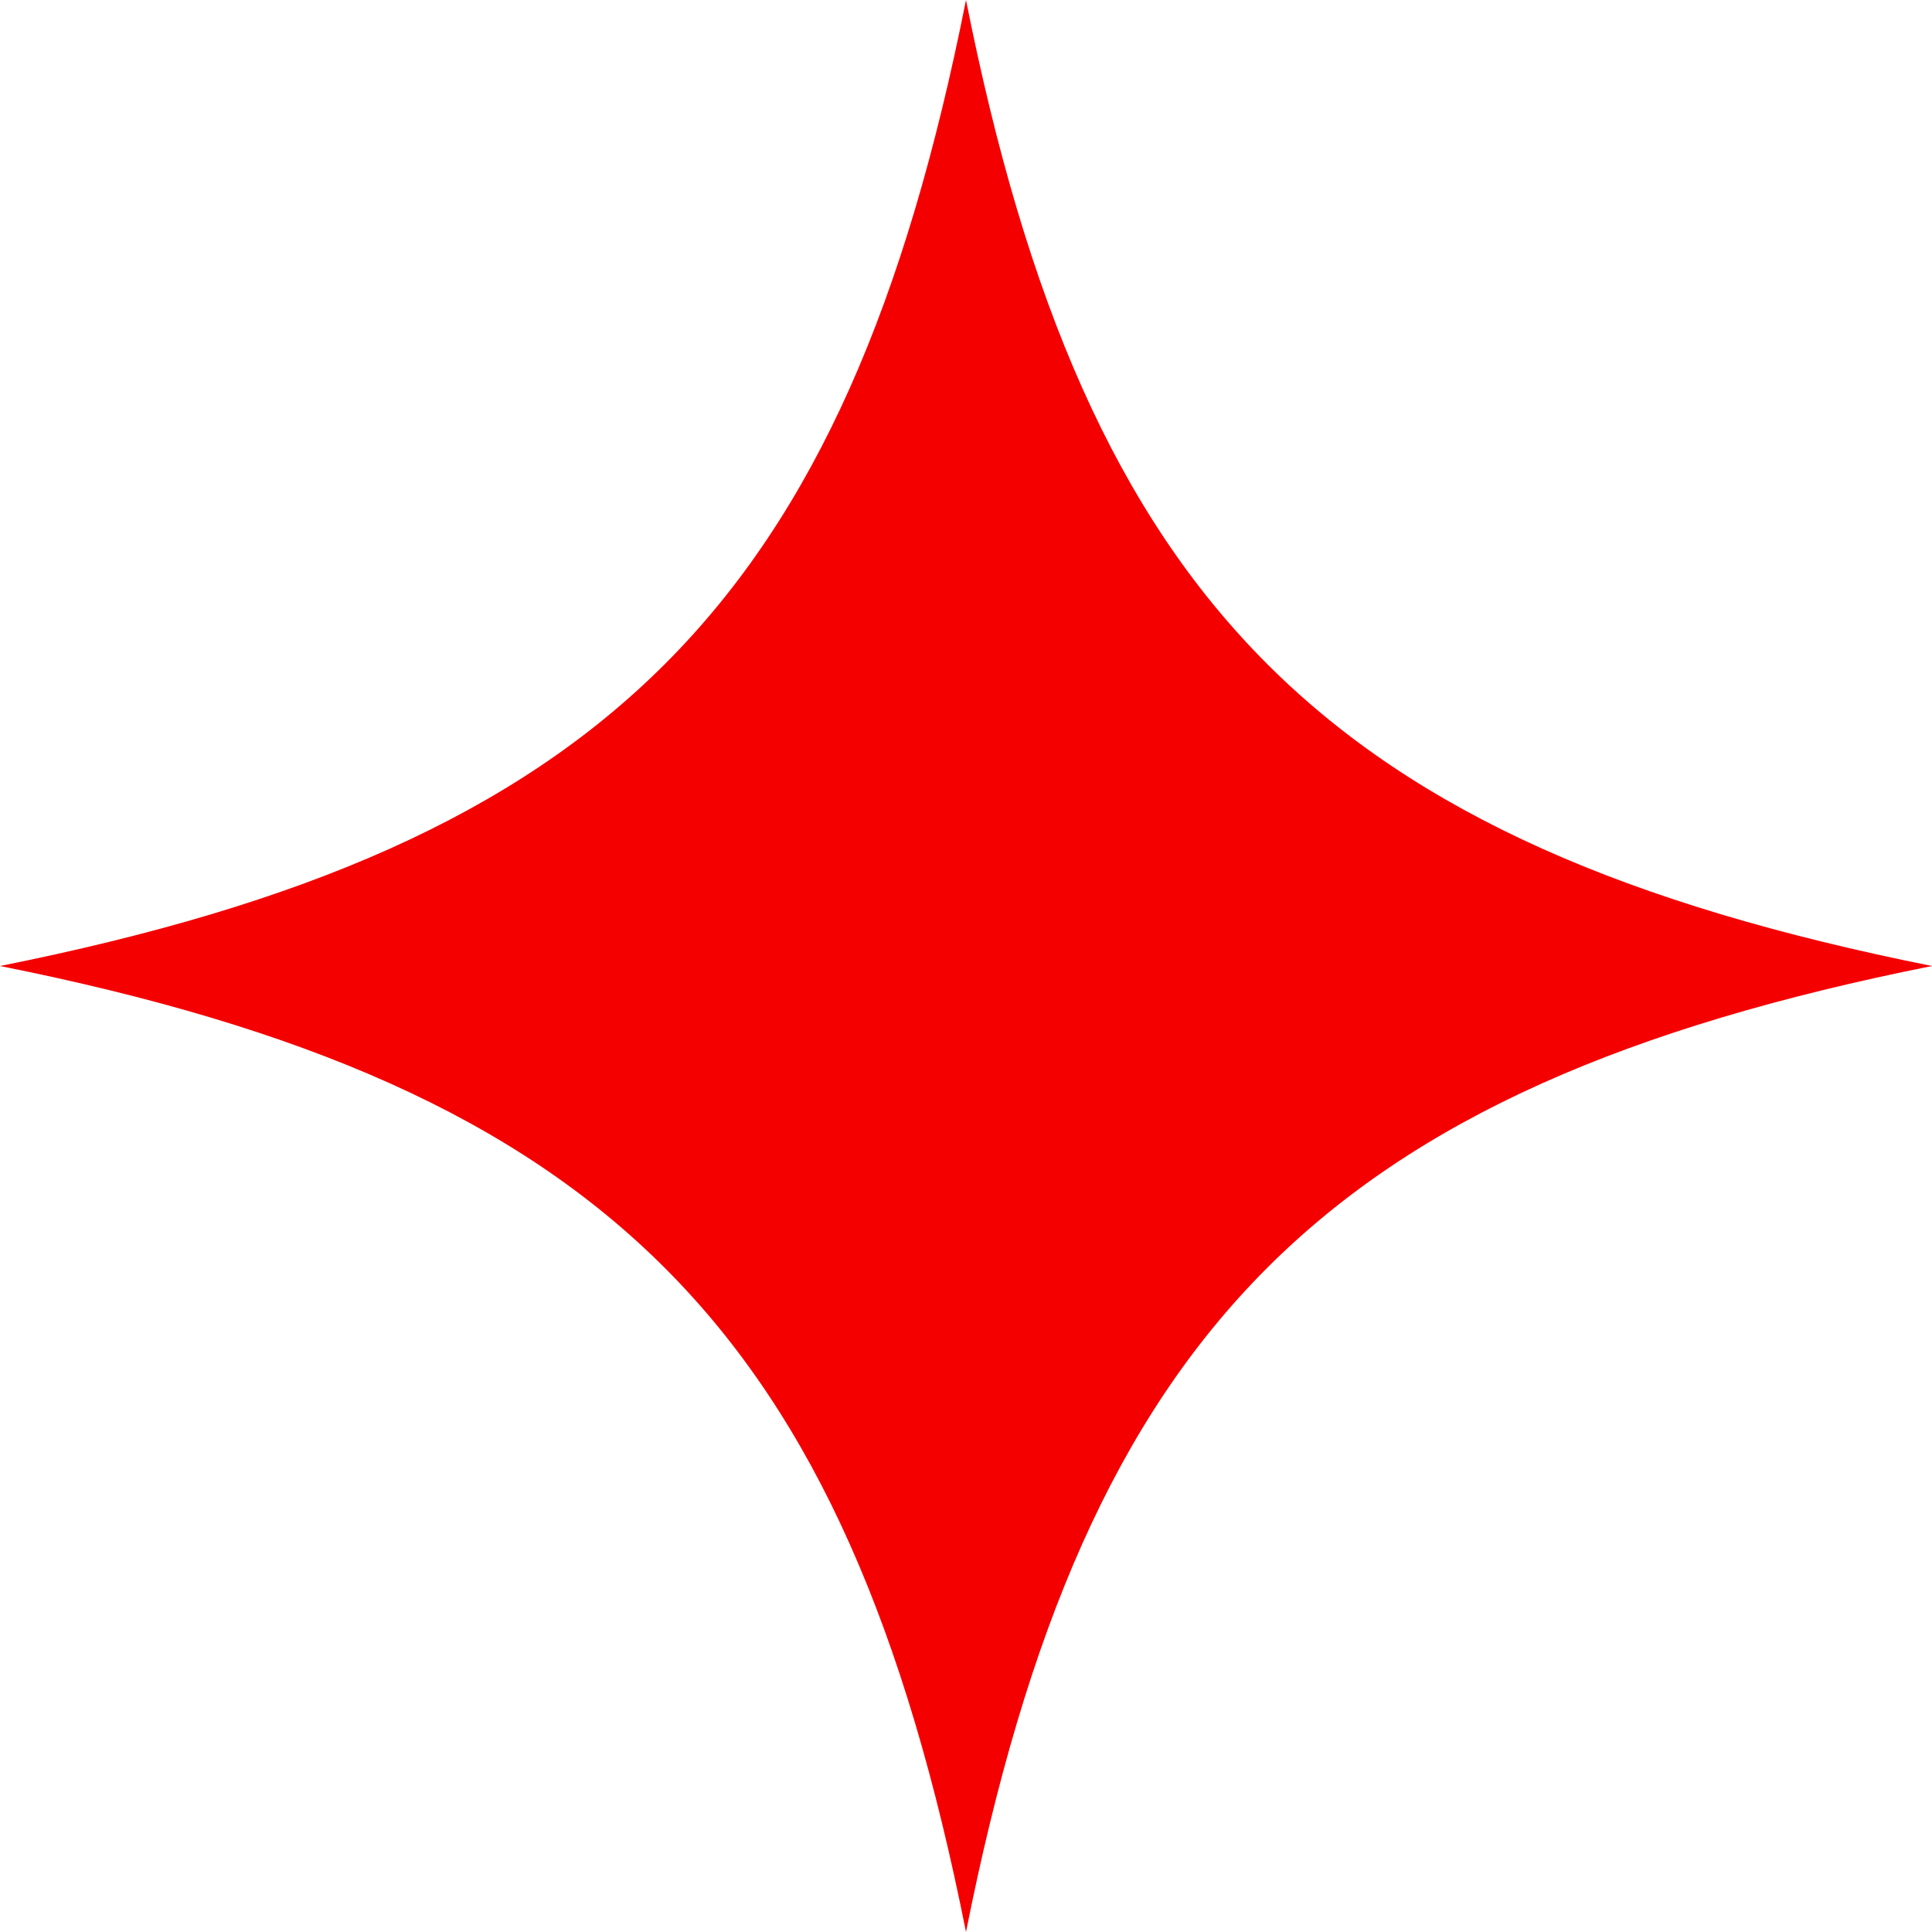 <?xml version="1.0" encoding="UTF-8"?> <svg xmlns="http://www.w3.org/2000/svg" width="50" height="50" viewBox="0 0 50 50" fill="none"><path d="M25 0C28.106 15.596 34.314 21.864 50 25C34.31 28.136 28.102 34.404 25 50C21.894 34.404 15.686 28.132 0 25C15.69 21.864 21.898 15.596 25 0Z" fill="#F50000"></path></svg> 